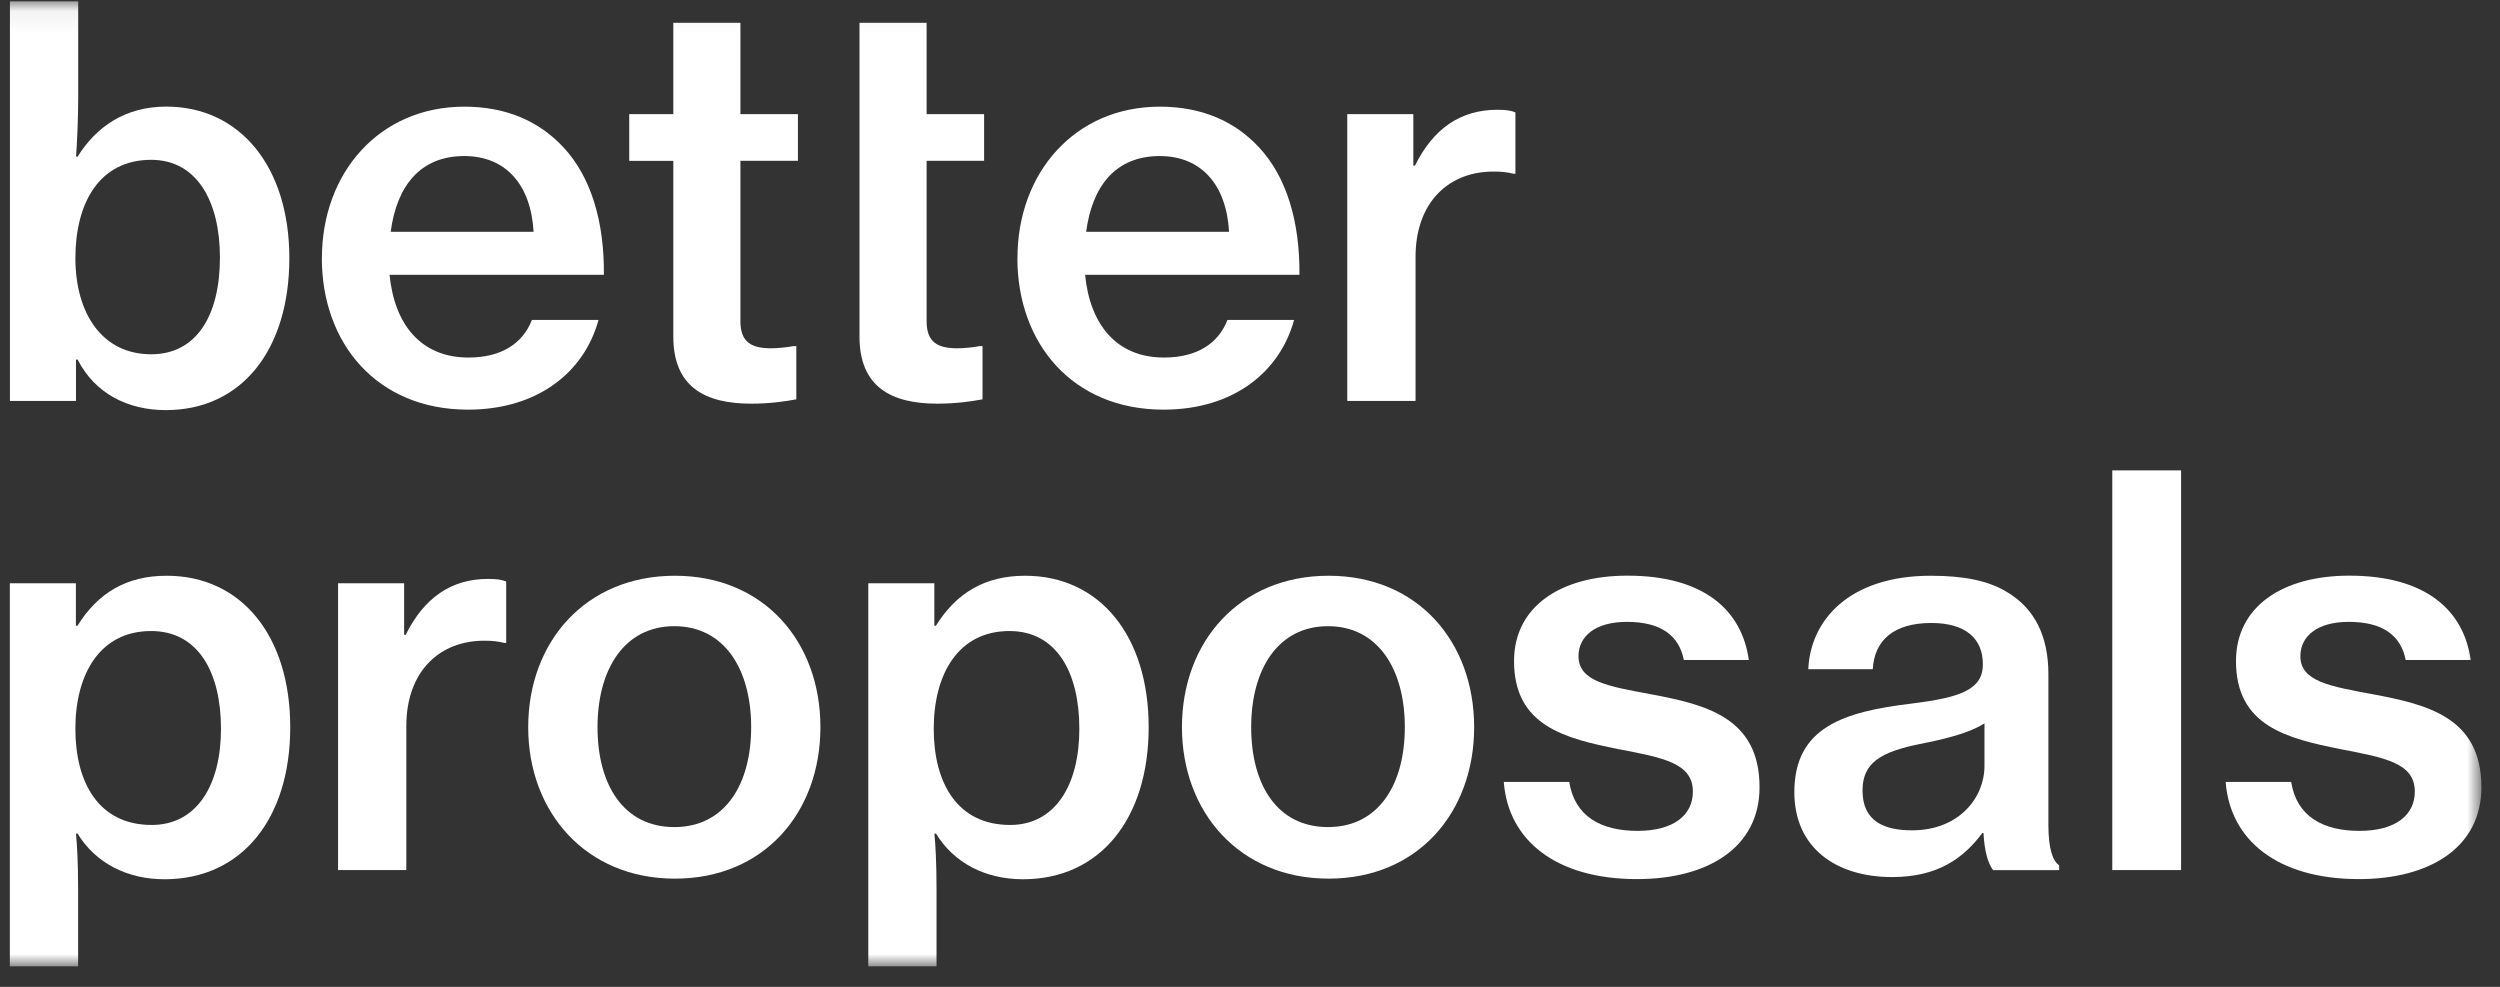<svg width="114" height="45" viewBox="0 0 114 45" fill="none" xmlns="http://www.w3.org/2000/svg">
<rect x="0" y="0" width="114" height="45" fill="#333333" stroke="none"/>
<g clip-path="url(#clip0_4688_29637)">
<mask id="mask0_4688_29637" style="mask-type:luminance" maskUnits="userSpaceOnUse" x="-43" y="0" width="157" height="45">
<path d="M113.149 0.061H-43V44.06H113.149V0.061Z" fill="white"/>
</mask>
<g mask="url(#mask0_4688_29637)">
<path d="M3.538 16.398H3.465V18.282H0.453V0.061H3.566V4.373C3.566 5.404 3.517 6.455 3.469 7.14H3.541C4.399 5.767 5.72 4.861 7.584 4.861C10.939 4.861 13.194 7.603 13.194 11.767C13.194 15.931 11.039 18.701 7.56 18.701C5.82 18.701 4.326 17.94 3.541 16.398H3.538ZM10.029 11.746C10.029 9.173 8.974 7.288 6.893 7.288C4.517 7.288 3.438 9.273 3.438 11.77C3.438 14.267 4.638 16.155 6.893 16.155C8.974 16.155 10.029 14.368 10.029 11.746Z" fill="white"/>
<path d="M14.679 11.771C14.679 7.876 17.301 4.864 21.171 4.864C23.083 4.864 24.577 5.525 25.677 6.701C26.949 8.049 27.561 10.107 27.537 12.531H17.764C17.985 14.786 19.185 16.304 21.364 16.304C22.858 16.304 23.837 15.668 24.255 14.589H27.292C26.655 16.941 24.549 18.68 21.34 18.68C17.176 18.68 14.676 15.644 14.676 11.774L14.679 11.771ZM17.816 10.57H24.331C24.21 8.416 23.059 7.116 21.171 7.116C19.137 7.116 18.086 8.513 17.816 10.57Z" fill="white"/>
<path d="M28.693 5.203H30.703V1.039H33.763V5.203H36.385V7.333H33.763V14.658C33.763 15.612 34.279 15.882 35.16 15.882C35.479 15.882 35.921 15.834 36.163 15.785H36.312V18.209C35.797 18.306 35.088 18.407 34.254 18.407C32.148 18.407 30.703 17.646 30.703 15.346V7.337H28.693V5.206V5.203Z" fill="white"/>
<path d="M39.193 5.203V1.039H42.254V5.203H44.875V7.333H42.254V14.658C42.254 15.612 42.769 15.882 43.651 15.882C43.969 15.882 44.412 15.834 44.654 15.785H44.803V18.209C44.288 18.306 43.578 18.407 42.745 18.407C40.639 18.407 39.193 17.646 39.193 15.346V5.203Z" fill="white"/>
<path d="M46.396 11.771C46.396 7.876 49.017 4.864 52.887 4.864C54.796 4.864 56.294 5.525 57.394 6.701C58.666 8.049 59.278 10.107 59.254 12.531H49.481C49.702 14.786 50.902 16.304 53.081 16.304C54.575 16.304 55.554 15.668 55.972 14.589H59.009C58.372 16.941 56.266 18.68 53.057 18.68C48.893 18.68 46.393 15.644 46.393 11.774L46.396 11.771ZM49.529 10.57H56.045C55.924 8.416 54.772 7.116 52.884 7.116C50.85 7.116 49.799 8.513 49.529 10.57Z" fill="white"/>
<path d="M64.448 7.555H64.521C65.355 5.864 66.603 5.006 68.27 5.006C68.637 5.006 68.882 5.03 69.103 5.127V7.921H69.007C68.713 7.849 68.467 7.824 68.149 7.824C66.091 7.8 64.549 9.197 64.549 11.718V18.282H61.435V5.203H64.448V7.555Z" fill="white"/>
<path d="M0.449 26.596H3.461V28.533H3.534C4.464 27.039 5.765 26.254 7.601 26.254C11.007 26.254 13.235 28.996 13.235 33.16C13.235 37.324 11.032 40.094 7.504 40.094C5.765 40.094 4.343 39.333 3.538 38.012H3.465C3.513 38.503 3.562 39.333 3.562 40.561V44.064H0.449V26.6V26.596ZM10.077 33.233C10.077 30.636 9.022 28.775 6.892 28.775C4.54 28.775 3.437 30.76 3.437 33.233C3.437 35.706 4.516 37.618 6.916 37.618C8.974 37.618 10.077 35.806 10.077 33.233Z" fill="white"/>
<path d="M18.428 28.948H18.501C19.334 27.257 20.583 26.399 22.25 26.399C22.616 26.399 22.862 26.423 23.083 26.52V29.314H22.986C22.692 29.242 22.447 29.217 22.128 29.217C20.071 29.193 18.528 30.59 18.528 33.111V39.675H15.416V26.596H18.428V28.948Z" fill="white"/>
<path d="M24.086 33.16C24.086 29.266 26.707 26.254 30.774 26.254C34.841 26.254 37.411 29.266 37.411 33.16C37.411 37.054 34.838 40.066 30.774 40.066C26.711 40.066 24.086 37.03 24.086 33.16ZM34.253 33.16C34.253 30.515 33.029 28.554 30.75 28.554C28.471 28.554 27.247 30.515 27.247 33.16C27.247 35.806 28.447 37.715 30.75 37.715C33.053 37.715 34.253 35.778 34.253 33.16Z" fill="white"/>
<path d="M39.594 26.596H42.606V28.533H42.678C43.609 27.039 44.909 26.254 46.745 26.254C50.152 26.254 52.379 28.996 52.379 33.16C52.379 37.324 50.173 40.094 46.649 40.094C44.909 40.094 43.488 39.333 42.682 38.012H42.609C42.658 38.503 42.706 39.333 42.706 40.561V44.064H39.594V26.6V26.596ZM49.218 33.233C49.218 30.636 48.163 28.775 46.033 28.775C43.681 28.775 42.578 30.76 42.578 33.233C42.578 35.706 43.657 37.618 46.057 37.618C48.115 37.618 49.218 35.806 49.218 33.233Z" fill="white"/>
<path d="M53.897 33.16C53.897 29.266 56.518 26.254 60.585 26.254C64.652 26.254 67.221 29.266 67.221 33.16C67.221 37.054 64.648 40.066 60.585 40.066C56.521 40.066 53.897 37.03 53.897 33.16ZM64.06 33.16C64.06 30.515 62.836 28.554 60.557 28.554C58.278 28.554 57.054 30.515 57.054 33.16C57.054 35.806 58.254 37.715 60.557 37.715C62.86 37.715 64.06 35.778 64.06 33.16Z" fill="white"/>
<path d="M68.57 35.657H71.558C71.803 37.224 73.003 37.888 74.67 37.888C76.337 37.888 77.195 37.154 77.195 36.1C77.195 34.803 75.87 34.557 73.816 34.163C71.368 33.672 69.04 33.108 69.04 30.145C69.04 27.672 71.146 26.25 74.21 26.25C77.689 26.25 79.429 27.817 79.747 30.096H76.783C76.562 28.969 75.728 28.357 74.186 28.357C72.741 28.357 71.98 29.017 71.98 29.923C71.98 31.075 73.328 31.296 75.31 31.663C77.783 32.13 80.235 32.718 80.235 35.899C80.235 38.642 77.883 40.087 74.649 40.087C70.925 40.087 68.77 38.299 68.573 35.654L68.57 35.657Z" fill="white"/>
<path d="M90.444 37.984H90.395C89.537 39.136 88.362 39.994 86.28 39.994C83.731 39.994 81.822 38.669 81.822 36.124C81.822 33.16 84.077 32.451 87.186 32.081C89.34 31.811 90.419 31.469 90.419 30.293C90.419 29.117 89.634 28.408 88.068 28.408C86.328 28.408 85.471 29.218 85.398 30.515H82.458C82.555 28.284 84.319 26.254 88.043 26.254C89.537 26.254 90.689 26.475 91.547 27.015C92.771 27.751 93.407 29 93.407 30.739V37.621C93.407 38.7 93.604 39.264 93.898 39.458V39.679H90.886C90.665 39.385 90.495 38.87 90.447 37.988L90.444 37.984ZM90.492 34.924V32.987C89.88 33.378 88.901 33.648 87.943 33.845C86.031 34.212 84.931 34.606 84.931 36.051C84.931 37.497 85.986 37.863 87.186 37.863C89.316 37.863 90.492 36.394 90.492 34.924Z" fill="white"/>
<path d="M96.32 21.45H99.457V39.675H96.32V21.45Z" fill="white"/>
<path d="M101.49 35.657H104.478C104.724 37.224 105.924 37.888 107.591 37.888C109.258 37.888 110.115 37.154 110.115 36.1C110.115 34.803 108.794 34.557 106.737 34.163C104.288 33.672 101.961 33.108 101.961 30.145C101.961 27.672 104.067 26.25 107.127 26.25C110.606 26.25 112.346 27.817 112.664 30.096H109.7C109.479 28.969 108.646 28.357 107.103 28.357C105.658 28.357 104.897 29.017 104.897 29.923C104.897 31.075 106.246 31.296 108.227 31.663C110.7 32.13 113.152 32.718 113.152 35.899C113.152 38.642 110.8 40.087 107.567 40.087C103.842 40.087 101.688 38.299 101.49 35.654V35.657Z" fill="white"/>
</g>
</g>
<defs>
<clipPath id="clip0_4688_29637">
<rect width="114" height="45" fill="white"/>
</clipPath>
</defs>
</svg>
